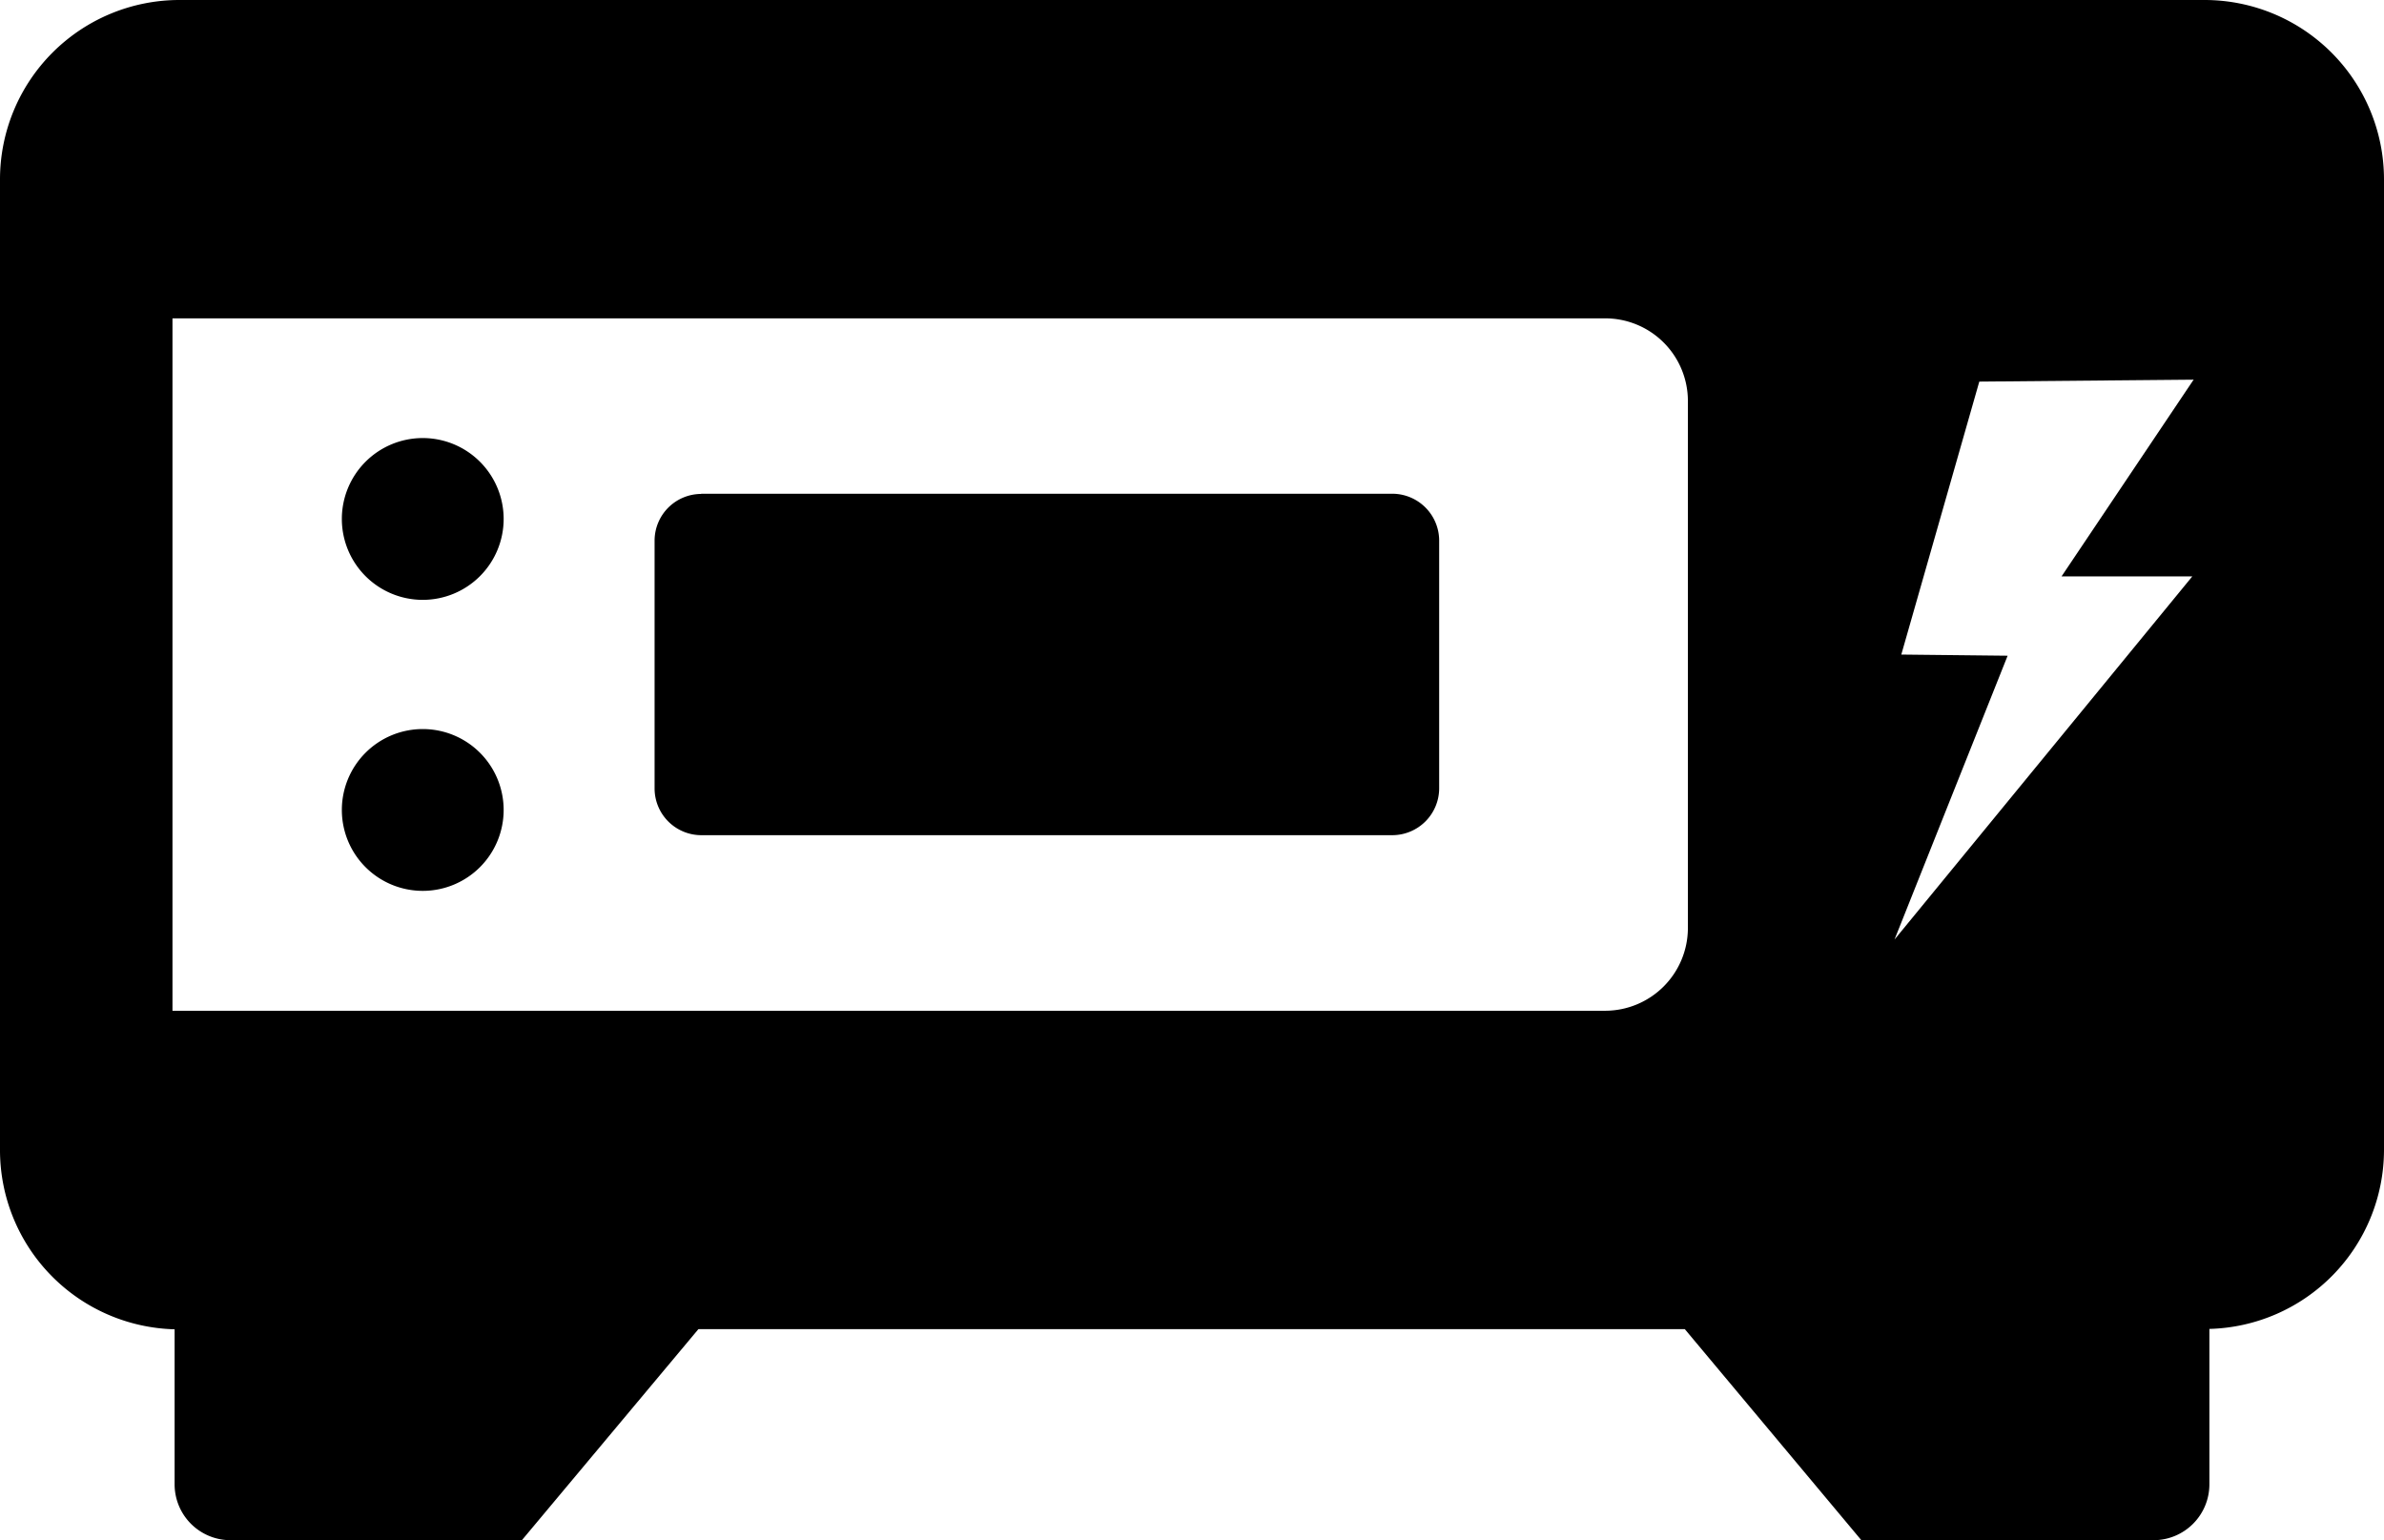 <?xml version="1.0" encoding="UTF-8"?>
<svg xmlns="http://www.w3.org/2000/svg" viewBox="0 0 122.88 79.39">
  <defs>
    <style>.a{fill-rule:evenodd;}</style>
  </defs>
  <title>inverter</title>
  <path class="a" d="M9.22,0H113.66a9.25,9.25,0,0,1,9.22,9.22V59.29a9.24,9.24,0,0,1-9,9.21v8A2.88,2.88,0,0,1,111,79.39H95.94l-9.1-10.88H36l-9.1,10.88H11.86A2.88,2.88,0,0,1,9,76.52v-8a9.24,9.24,0,0,1-9-9.21V9.22A9.25,9.25,0,0,1,9.22,0ZM21.79,37.58a4.17,4.17,0,1,1-4.17,4.17,4.17,4.17,0,0,1,4.17-4.17Zm0-15a4.17,4.17,0,1,1-4.17,4.17,4.17,4.17,0,0,1,4.17-4.17Zm14.35,2.87H71.77a2.42,2.42,0,0,1,2.41,2.4V40.65a2.42,2.42,0,0,1-2.41,2.4H36.14a2.41,2.41,0,0,1-2.4-2.4V27.86a2.41,2.41,0,0,1,2.4-2.4Zm76.94-5.88-11.06.1L98,33.74l5.48.06L97.65,48.43,113,29.71h-6.74l6.8-10.13ZM8.89,52.1V16.41H82.71A4.26,4.26,0,0,1,87,20.65v27.2a4.27,4.27,0,0,1-4.25,4.25Z"></path>
</svg>
